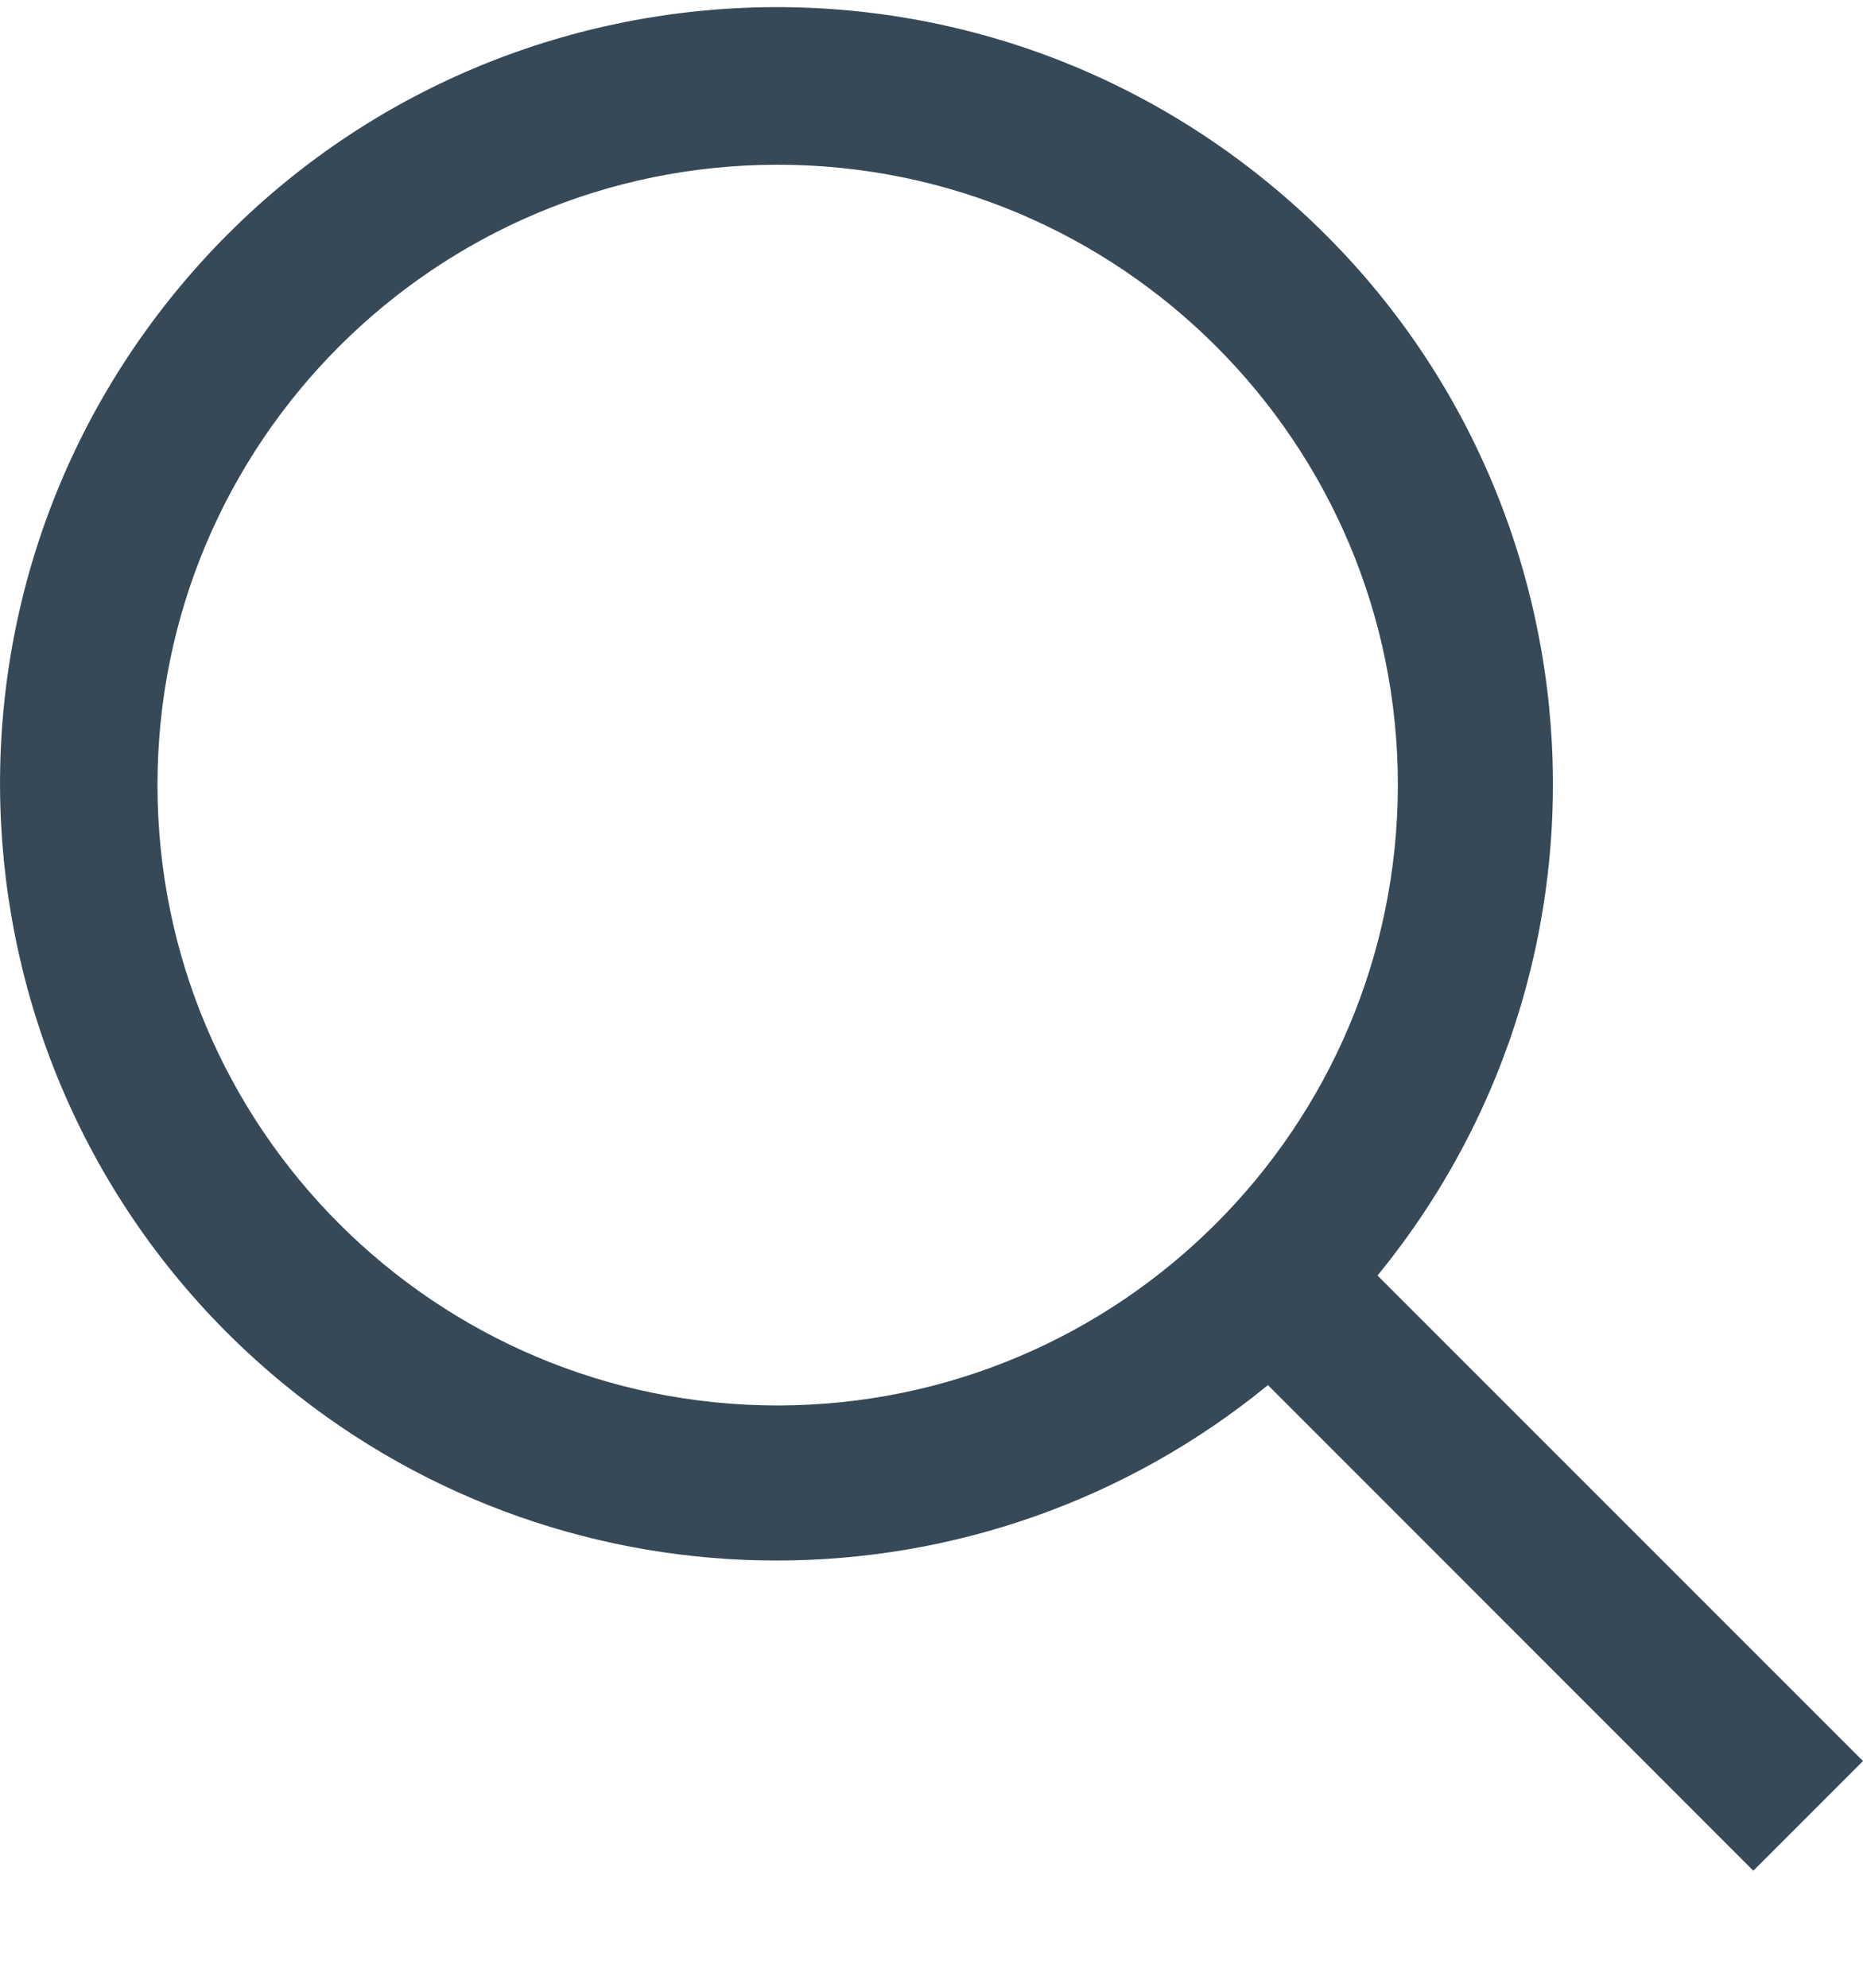 <svg width="15" height="16" viewBox="0 0 15 16" fill="none" xmlns="http://www.w3.org/2000/svg">
<path d="M15 14.175L11.091 10.267C13.277 7.594 12.882 3.655 10.209 1.47C7.536 -0.716 3.598 -0.321 1.412 2.352C-0.773 5.025 -0.378 8.964 2.295 11.149C4.597 13.032 7.907 13.032 10.209 11.149L14.117 15.058L15 14.175ZM6.262 11.313C3.504 11.313 1.268 9.077 1.268 6.319C1.268 3.562 3.504 1.326 6.262 1.326C9.019 1.326 11.255 3.562 11.255 6.319C11.252 9.076 9.018 11.31 6.262 11.313Z" fill="#374957"/>
</svg>
